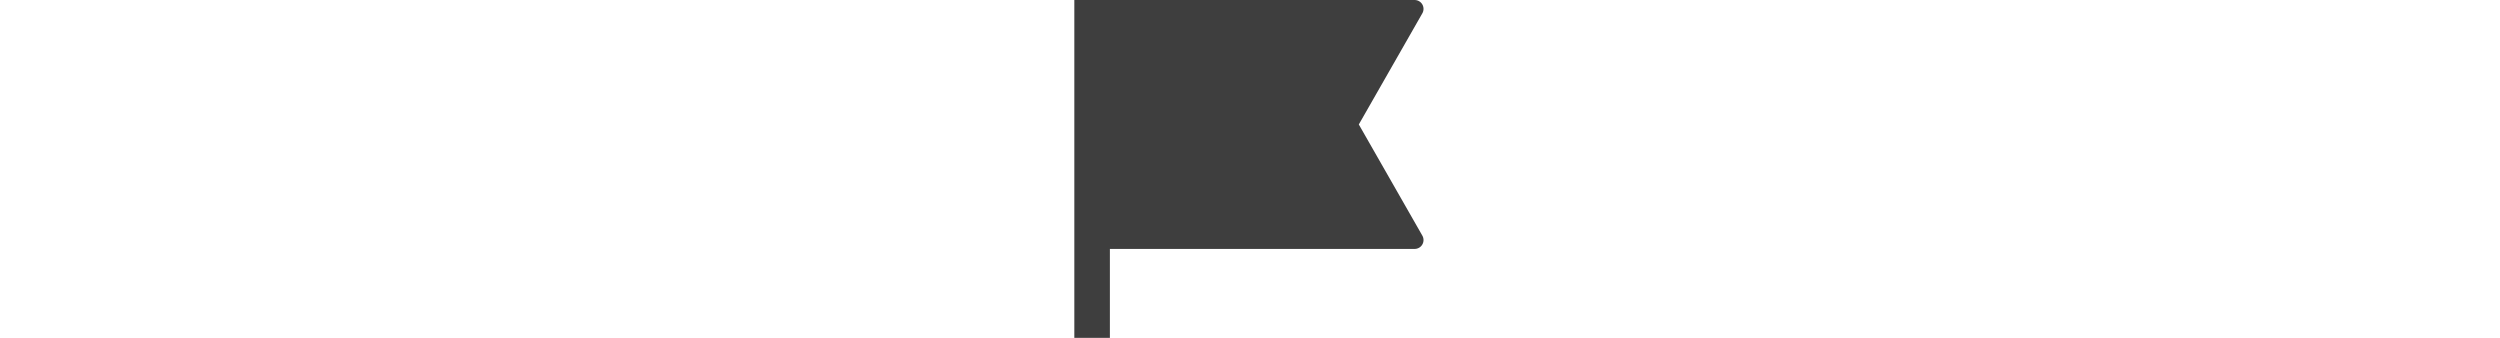 <svg width="370" height="50" viewBox="0 0 370 50" fill="none" xmlns="http://www.w3.org/2000/svg">
<path d="M159 1.85357e-06H209.363C209.594 -0 209.82 0.06 210.021 0.175C210.221 0.29 210.387 0.455 210.503 0.654C210.619 0.854 210.68 1.08 210.681 1.311C210.682 1.541 210.622 1.768 210.508 1.968L201.105 18.421L210.508 34.874C210.622 35.074 210.682 35.301 210.681 35.531C210.68 35.762 210.619 35.988 210.503 36.188C210.387 36.387 210.221 36.553 210.021 36.667C209.82 36.782 209.594 36.843 209.363 36.842H164.263V50H159V1.85357e-06Z" fill="#3E3E3E"/>
</svg>
